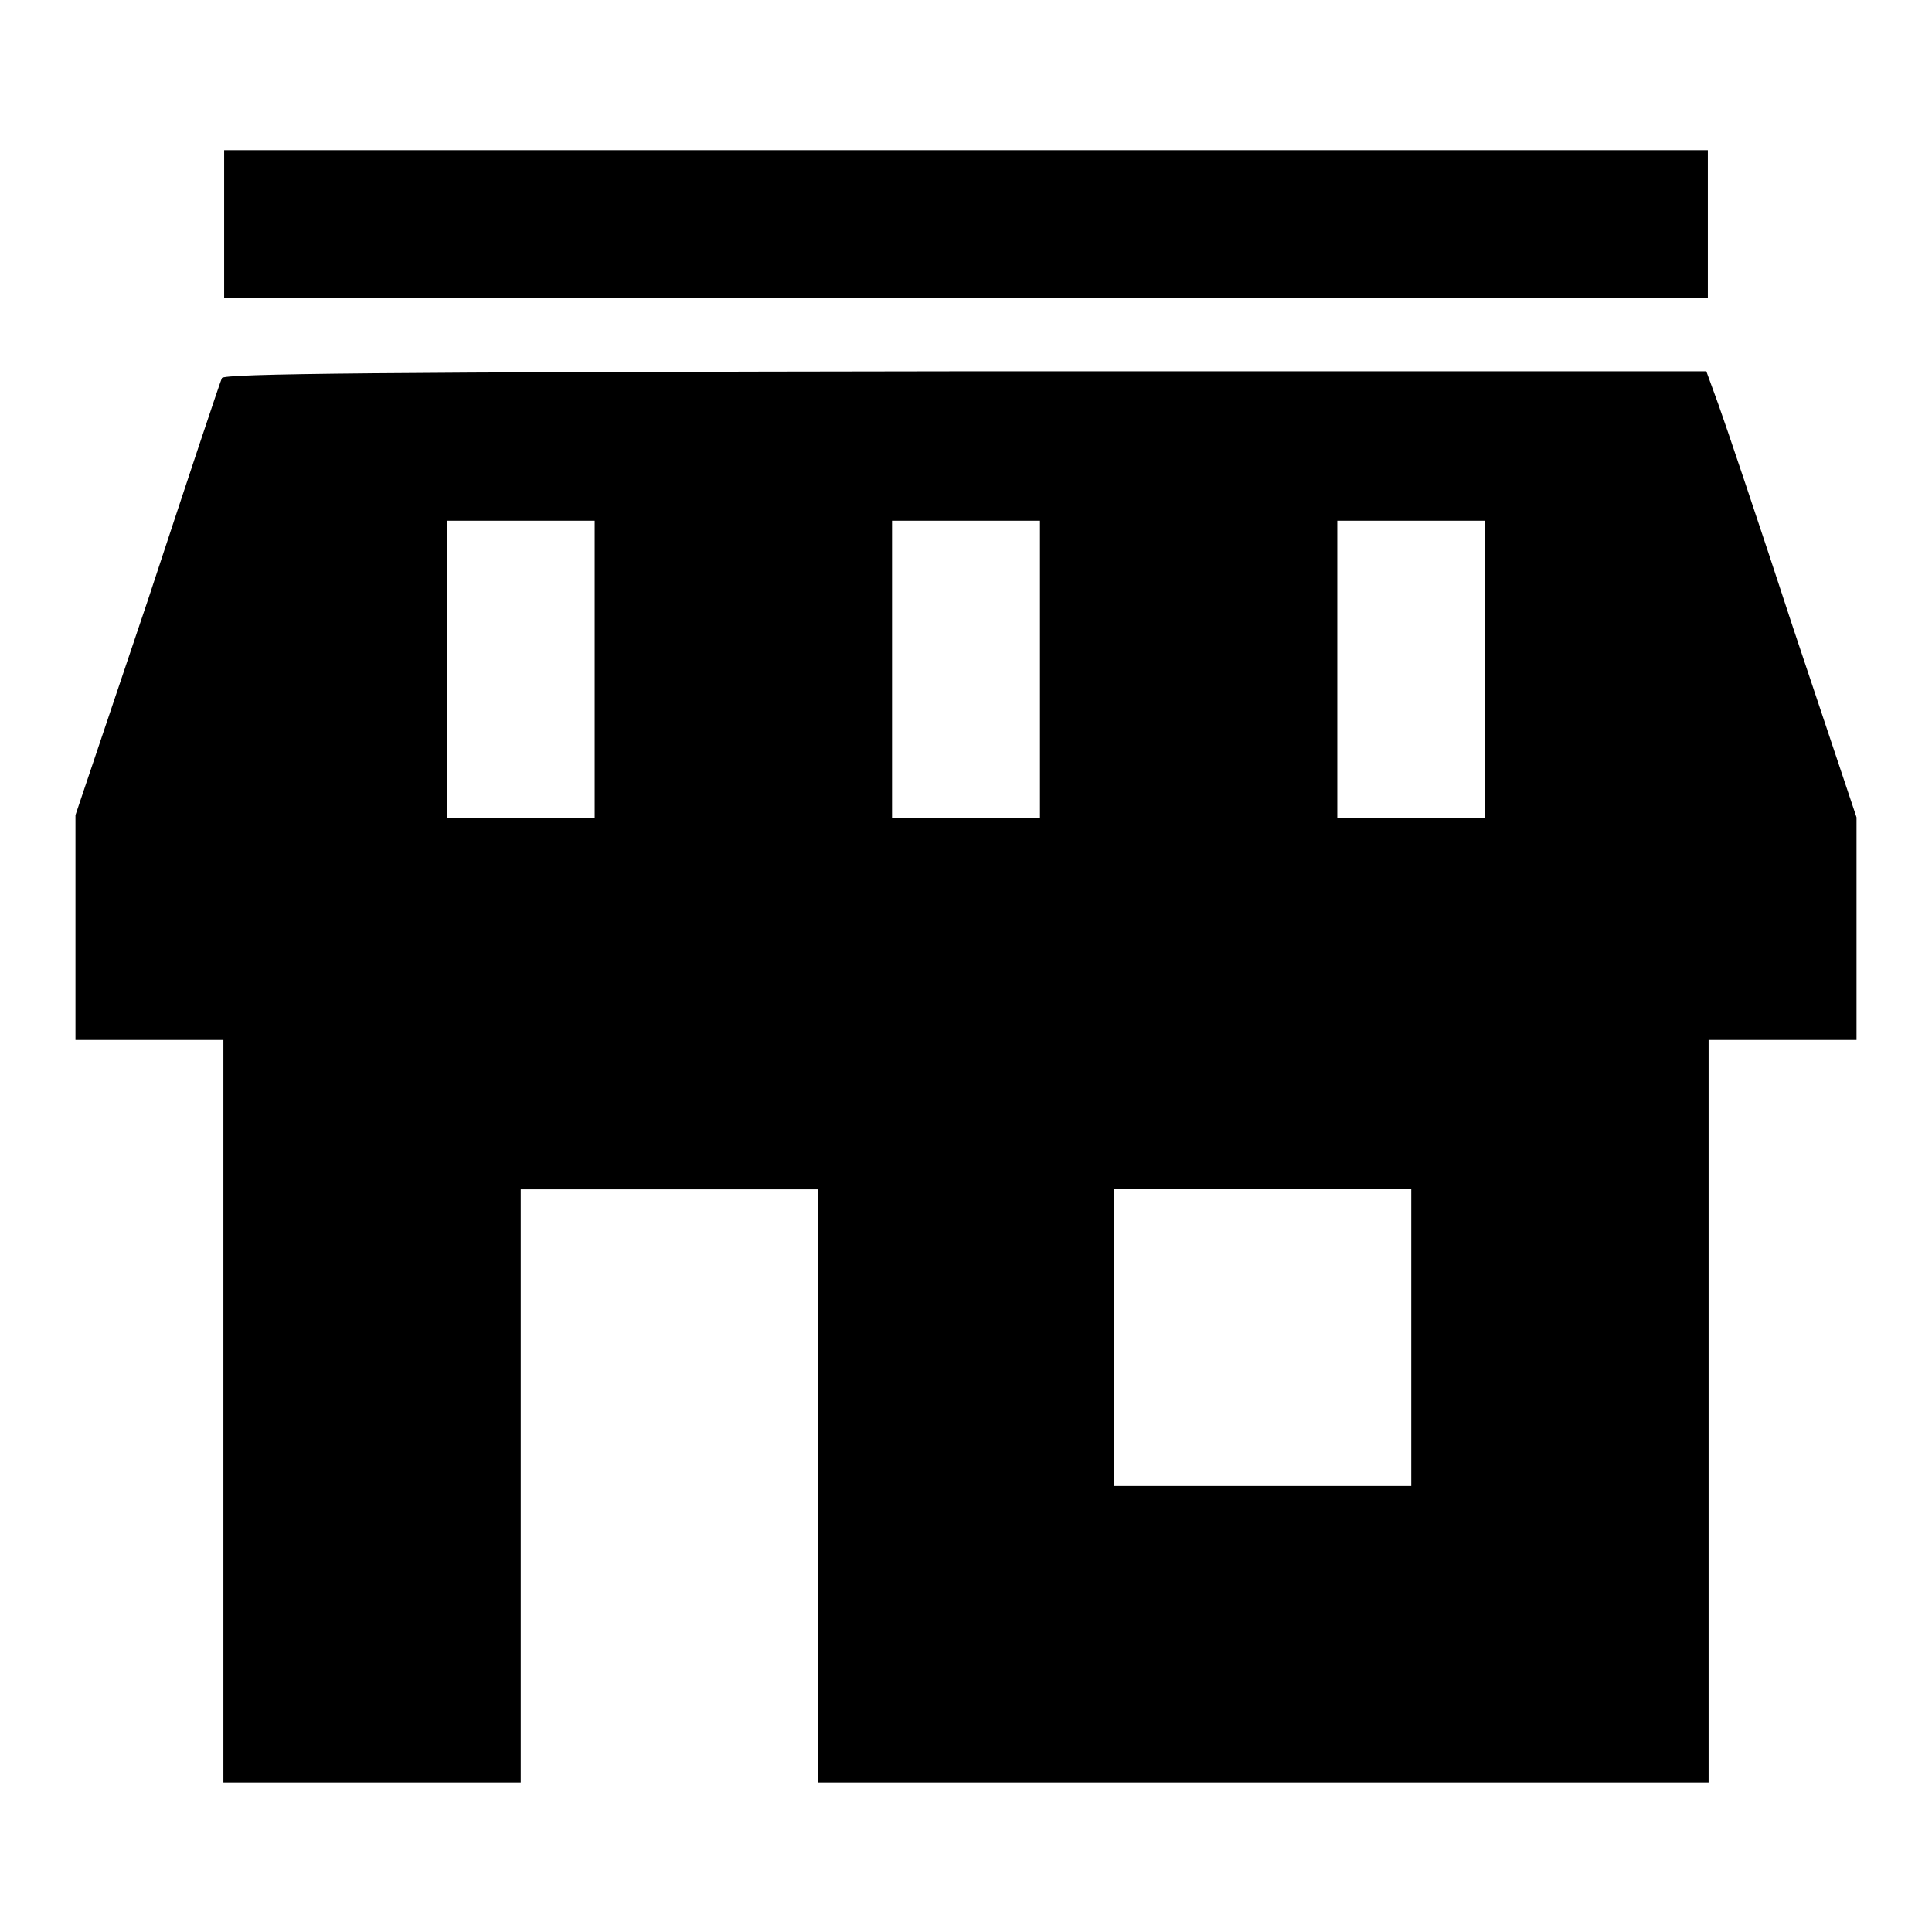 <?xml version="1.0" encoding="utf-8"?>
<!-- Svg Vector Icons : http://www.onlinewebfonts.com/icon -->
<!DOCTYPE svg PUBLIC "-//W3C//DTD SVG 1.1//EN" "http://www.w3.org/Graphics/SVG/1.1/DTD/svg11.dtd">
<svg version="1.1" xmlns="http://www.w3.org/2000/svg" xmlns:xlink="http://www.w3.org/1999/xlink" x="0px" y="0px" viewBox="0 0 256 256" enable-background="new 0 0 256 256" xml:space="preserve">
<g><g><g><path fill="#000000" d="M29.7,29.7v9.8H128h98.3v-9.8v-9.8H128H29.7V29.7z"/><path fill="#000000" d="M29.4,50.1c-0.2,0.4-4.6,13.6-9.8,29.4L10,108v14.9v14.9h9.8h9.8V187v49.2h19.7H69v-39.3v-39.3h19.7h19.7v39.3v39.3h59h59V187v-49.2h9.8h9.8v-14.8v-14.7l-8.4-25.1c-4.5-13.8-9-27.1-9.9-29.6l-1.6-4.4h-98.3C49.8,49.3,29.5,49.5,29.4,50.1z M78.8,88.7v19.7H69h-9.8V88.7V69H69h9.8V88.7z M137.8,88.7v19.7H128h-9.8V88.7V69h9.8h9.8V88.7z M196.8,88.7v19.7H187h-9.8V88.7V69h9.8h9.8V88.7z M187,177.2v19.7h-19.7h-19.7v-19.7v-19.7h19.7H187V177.2z"/></g></g></g>
</svg>